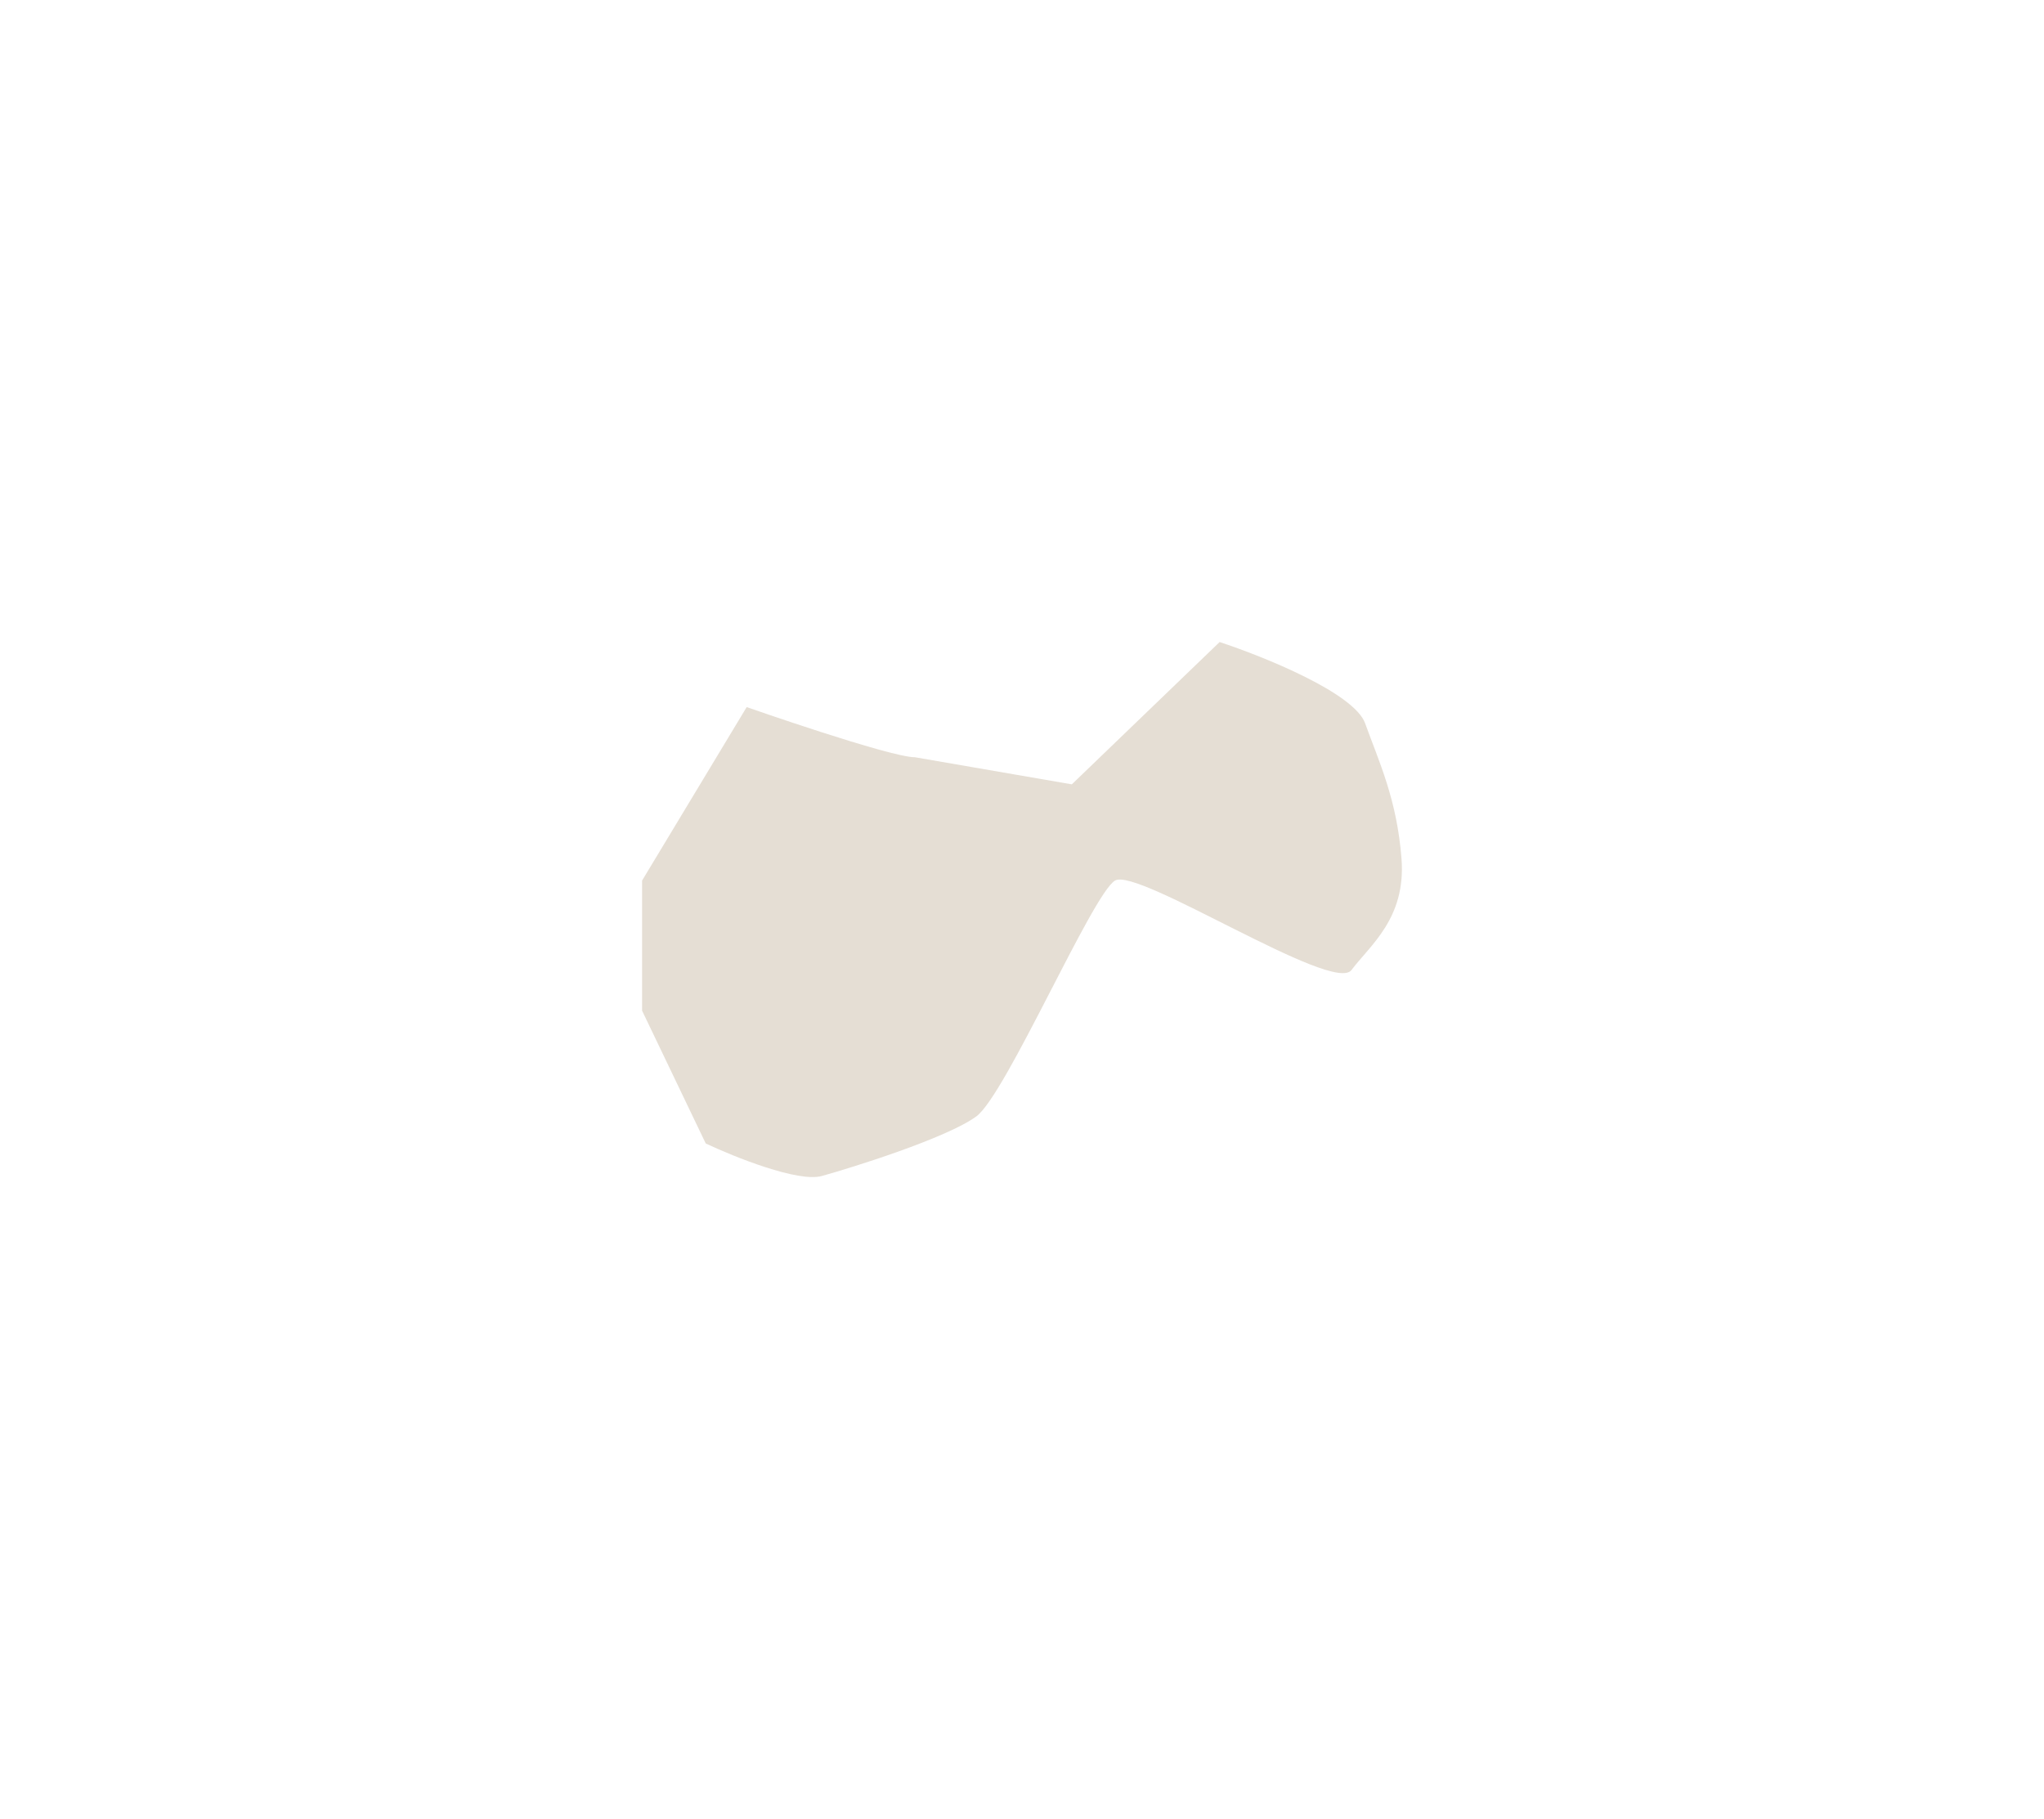 <svg width="191" height="170" viewBox="0 0 191 170" fill="none" xmlns="http://www.w3.org/2000/svg">
<g filter="url(#filter0_f_945_3275)">
<path d="M69.773 66.079C69.773 66.079 83.159 70.766 85.496 70.766L100.156 73.299L113.966 60C118.074 61.351 126.544 64.762 127.564 67.599C128.839 71.146 130.539 74.692 130.964 80.265C131.389 85.838 127.989 88.371 126.289 90.651C124.59 92.93 106.318 81.025 104.193 82.291C102.068 83.558 93.995 102.303 91.233 104.33C88.47 106.356 79.547 109.142 76.785 109.902C74.575 110.51 68.64 108.129 65.949 106.863L60 94.45V82.291L69.773 66.079Z" fill="#C6B6A1" fill-opacity="0.45"/>
</g>
<defs>
<filter id="filter0_f_945_3275" x="0" y="0" width="191" height="170" filterUnits="userSpaceOnUse" color-interpolation-filters="sRGB">
<feFlood flood-opacity="0" result="BackgroundImageFix"/>
<feBlend mode="normal" in="SourceGraphic" in2="BackgroundImageFix" result="shape"/>
<feGaussianBlur stdDeviation="30" result="effect1_foregroundBlur_945_3275"/>
</filter>
</defs>
</svg>
